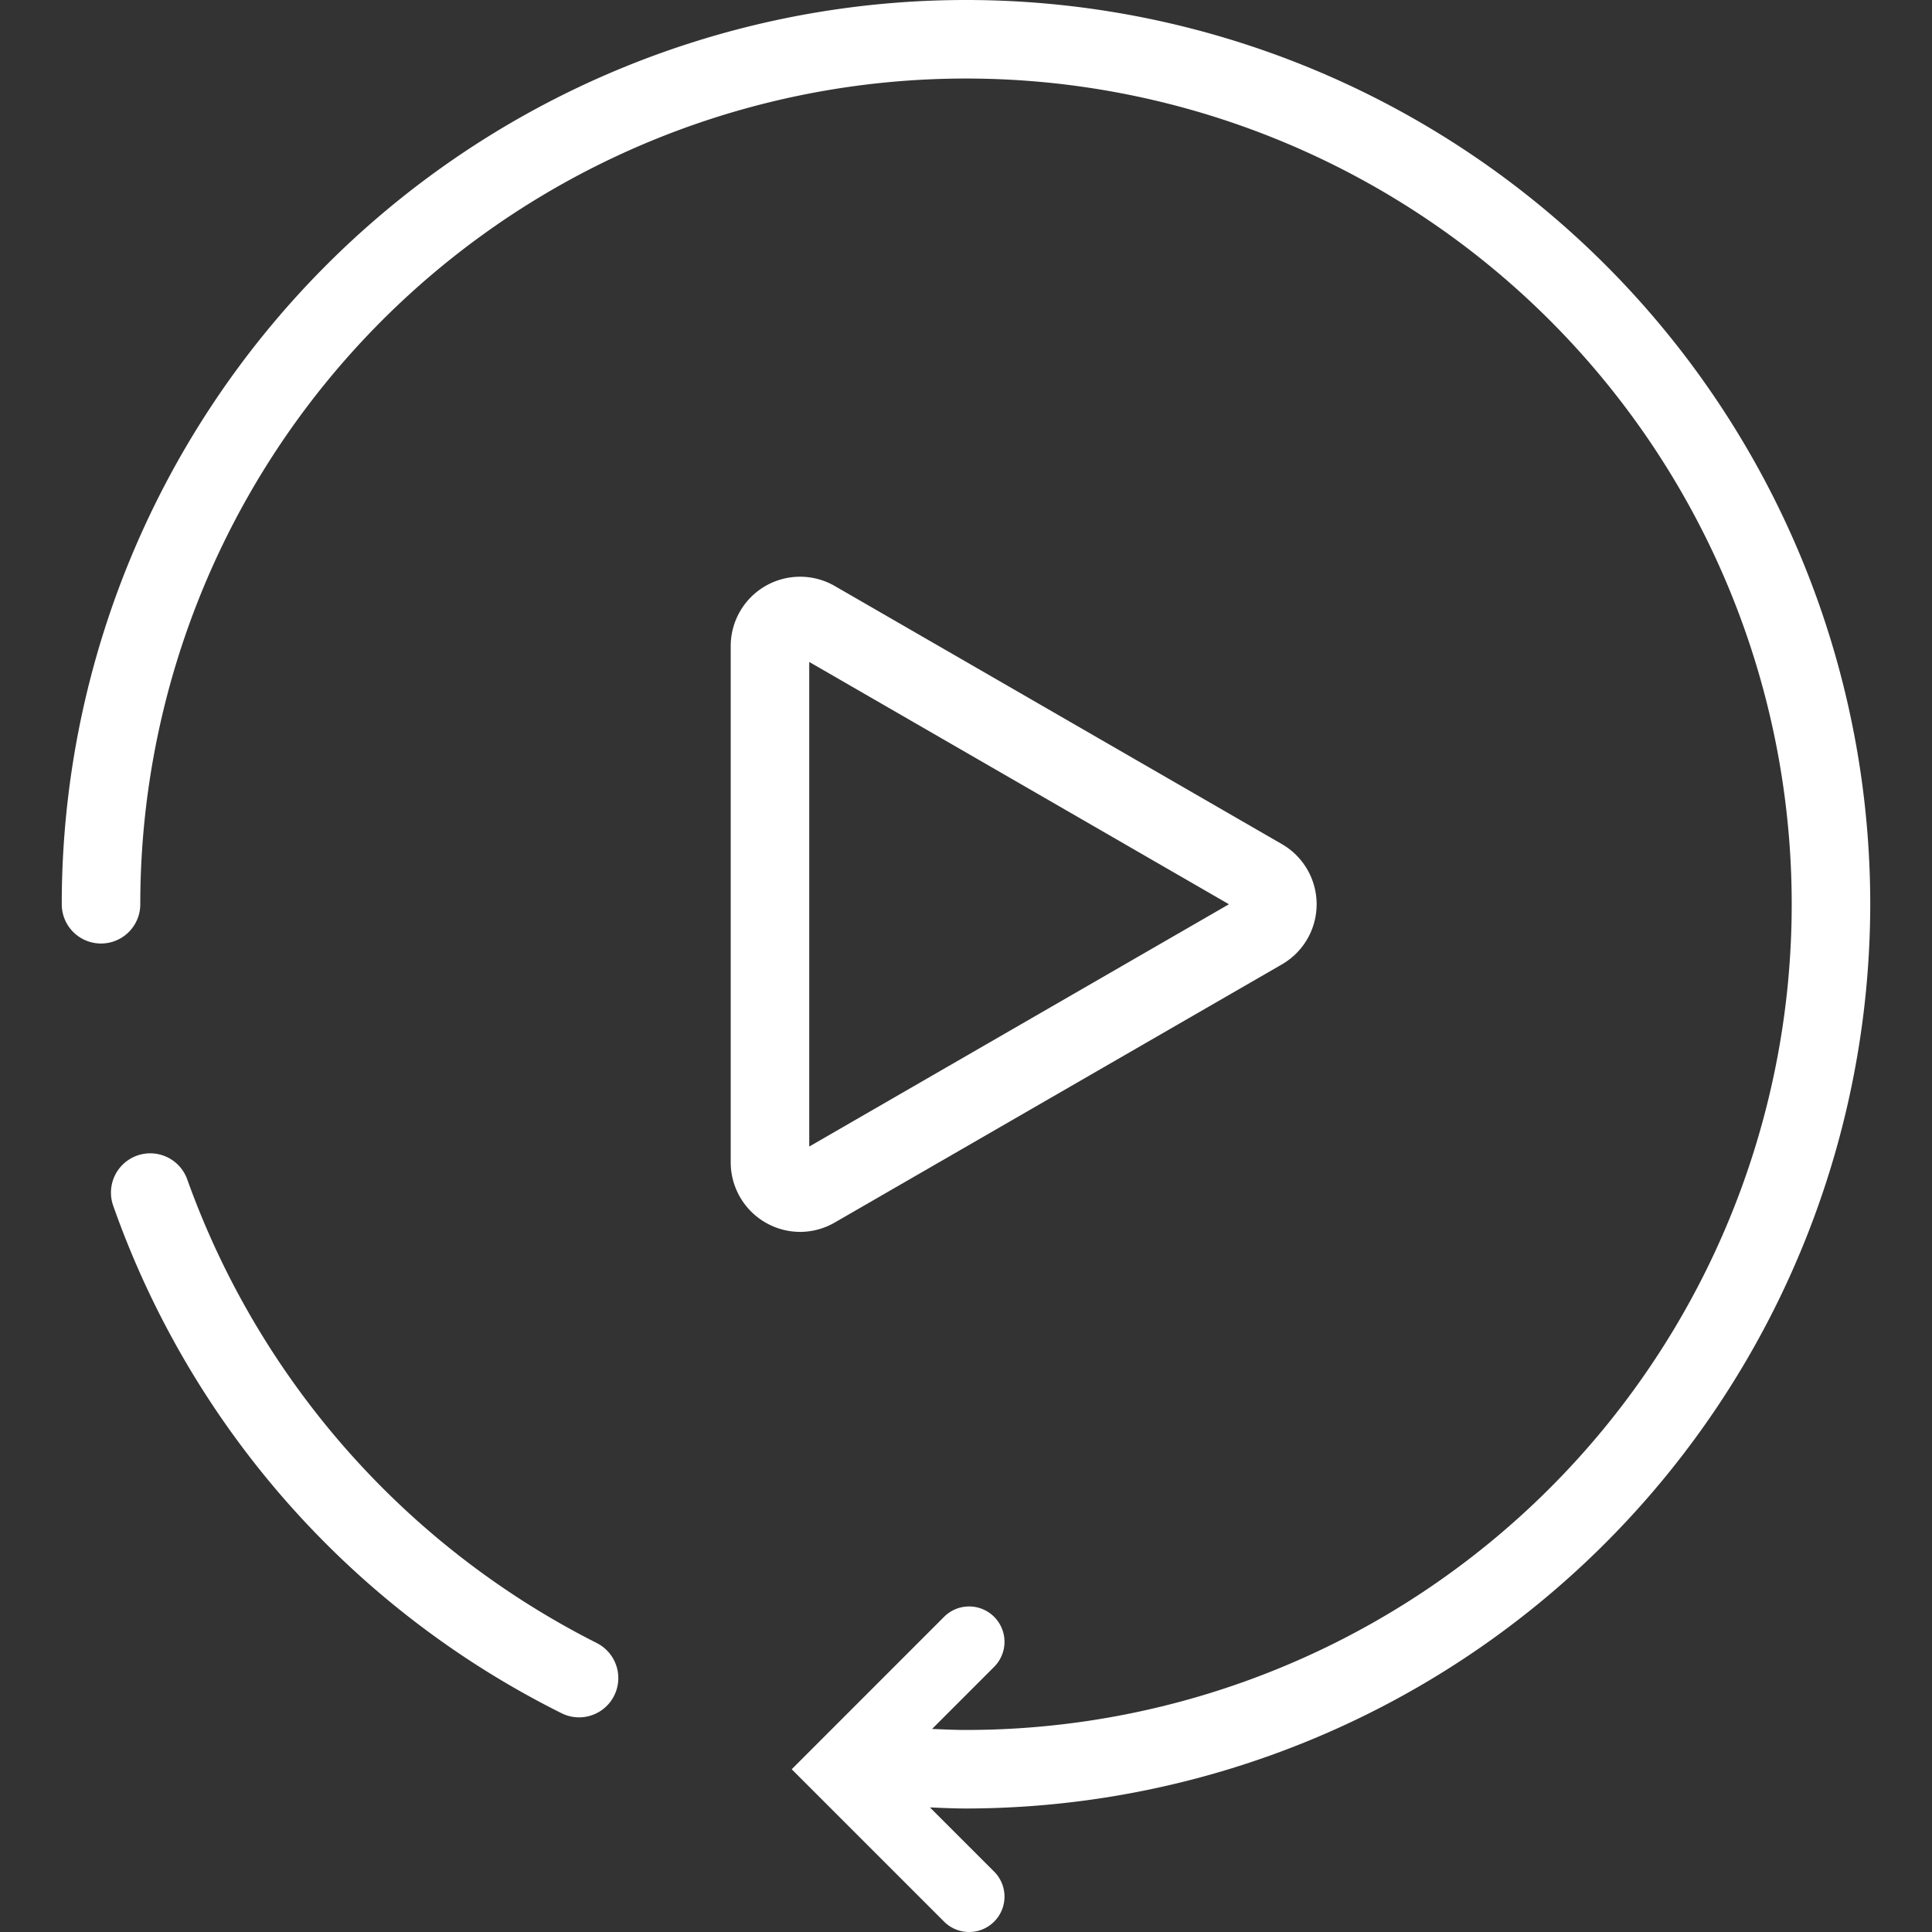 <svg id="Layer_1" data-name="Layer 1" xmlns="http://www.w3.org/2000/svg" viewBox="0 0 80 80"><rect x="0" y="0" width="80" height="80" fill="#333333" stroke="none"/><defs><style>.cls-1{fill:#fff;}</style></defs><path class="cls-1" d="M24.706,68.032A34.543,34.543,0,0,1,7.755,48.841a1.626,1.626,0,0,0-3.067,1.085A37.313,37.313,0,0,0,23.25,70.939a1.608,1.608,0,0,0,.727.173,1.626,1.626,0,0,0,.73-3.079Z"/><path class="cls-1" d="M34.567,50.621l18.515-10.688a2.875,2.875,0,0,0,0-4.979L34.567,24.266a2.873,2.873,0,0,0-4.31,2.487V48.133A2.882,2.882,0,0,0,33.13,51.01,2.873,2.873,0,0,0,34.567,50.621ZM33.509,27.41l17.379,10.033L33.509,47.476Z"/><path class="cls-1" d="M77.443,37.443a37.443,37.443,0,0,0-74.886,0,1.626,1.626,0,1,0,3.252,0A34.191,34.191,0,1,1,40,71.634c-.469,0-.937-.023-1.405-.042l2.57-2.571a1.465,1.465,0,0,0-2.072-2.072l-6.31,6.312,6.31,6.31a1.465,1.465,0,0,0,2.072-2.072l-2.658-2.657c.497.019.994.044,1.492.044A37.485,37.485,0,0,0,77.443,37.443Z"/></svg>